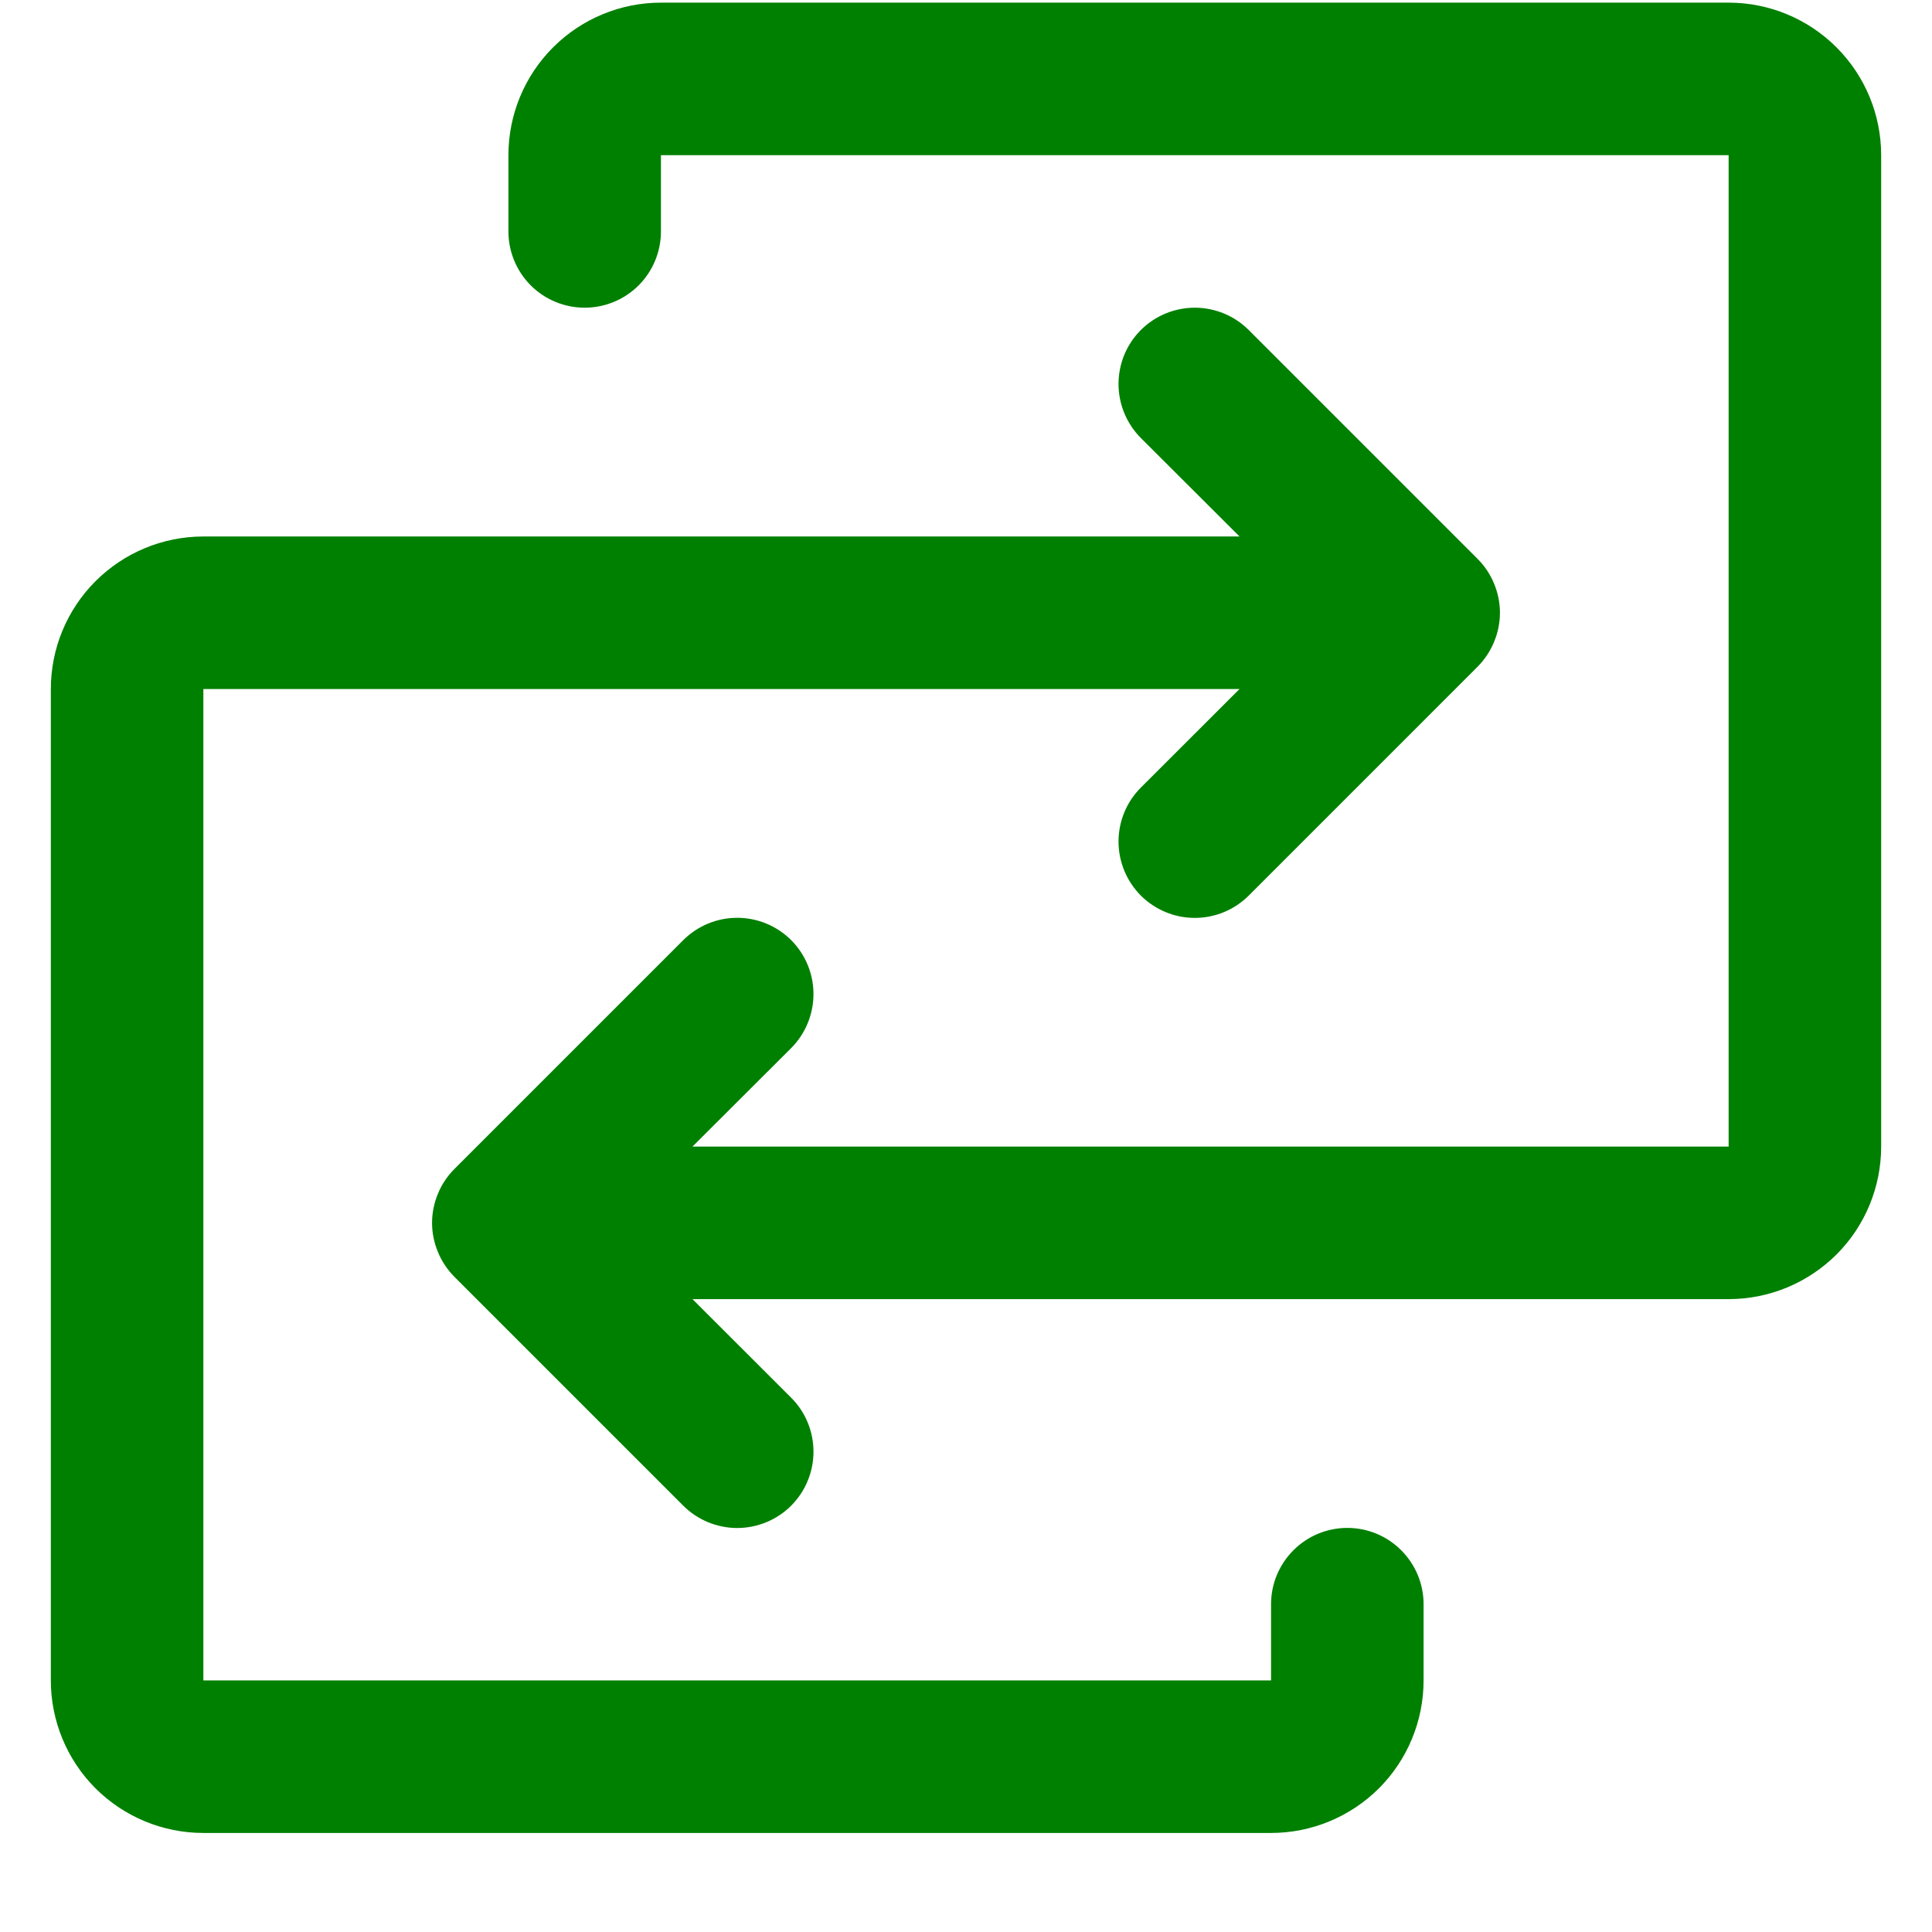 <svg width="16" height="16" viewBox="0 0 18 19" fill="none" xmlns="http://www.w3.org/2000/svg"><path d="M18 1.526V11.276C18 11.674 17.842 12.056 17.561 12.337C17.279 12.618 16.898 12.776 16.5 12.776H6.31L7.281 13.746C7.35 13.815 7.406 13.898 7.443 13.989C7.481 14.08 7.5 14.178 7.5 14.276C7.5 14.375 7.481 14.472 7.443 14.563C7.406 14.655 7.35 14.737 7.281 14.807C7.211 14.877 7.128 14.932 7.037 14.97C6.946 15.007 6.849 15.027 6.75 15.027C6.651 15.027 6.554 15.007 6.463 14.97C6.372 14.932 6.289 14.877 6.219 14.807L3.969 12.557C3.9 12.487 3.844 12.405 3.807 12.313C3.769 12.222 3.749 12.125 3.749 12.026C3.749 11.928 3.769 11.83 3.807 11.739C3.844 11.648 3.9 11.565 3.969 11.496L6.219 9.246C6.36 9.105 6.551 9.026 6.75 9.026C6.949 9.026 7.14 9.105 7.281 9.246C7.421 9.386 7.5 9.577 7.5 9.776C7.5 9.975 7.421 10.166 7.281 10.307L6.31 11.276H16.5V1.526H6V2.276C6 2.475 5.921 2.666 5.78 2.807C5.64 2.947 5.449 3.026 5.25 3.026C5.051 3.026 4.86 2.947 4.72 2.807C4.579 2.666 4.5 2.475 4.5 2.276V1.526C4.5 1.128 4.658 0.747 4.939 0.466C5.221 0.184 5.602 0.026 6 0.026H16.5C16.898 0.026 17.279 0.184 17.561 0.466C17.842 0.747 18 1.128 18 1.526ZM12.75 15.026C12.551 15.026 12.36 15.105 12.22 15.246C12.079 15.387 12 15.577 12 15.776V16.526H1.5V6.776H11.69L10.719 7.746C10.579 7.886 10.5 8.077 10.5 8.276C10.5 8.475 10.579 8.666 10.719 8.807C10.86 8.948 11.051 9.027 11.25 9.027C11.449 9.027 11.64 8.948 11.781 8.807L14.031 6.557C14.1 6.487 14.156 6.404 14.193 6.313C14.231 6.222 14.251 6.125 14.251 6.026C14.251 5.928 14.231 5.83 14.193 5.739C14.156 5.648 14.1 5.565 14.031 5.496L11.781 3.246C11.64 3.105 11.449 3.026 11.25 3.026C11.051 3.026 10.86 3.105 10.719 3.246C10.579 3.386 10.5 3.577 10.5 3.776C10.5 3.975 10.579 4.166 10.719 4.307L11.69 5.276H1.5C1.102 5.276 0.721 5.434 0.439 5.716C0.158 5.997 0 6.378 0 6.776V16.526C0 16.924 0.158 17.306 0.439 17.587C0.721 17.868 1.102 18.026 1.5 18.026H12C12.398 18.026 12.779 17.868 13.061 17.587C13.342 17.306 13.5 16.924 13.5 16.526V15.776C13.5 15.577 13.421 15.387 13.28 15.246C13.14 15.105 12.949 15.026 12.75 15.026Z" fill="green"></path></svg>